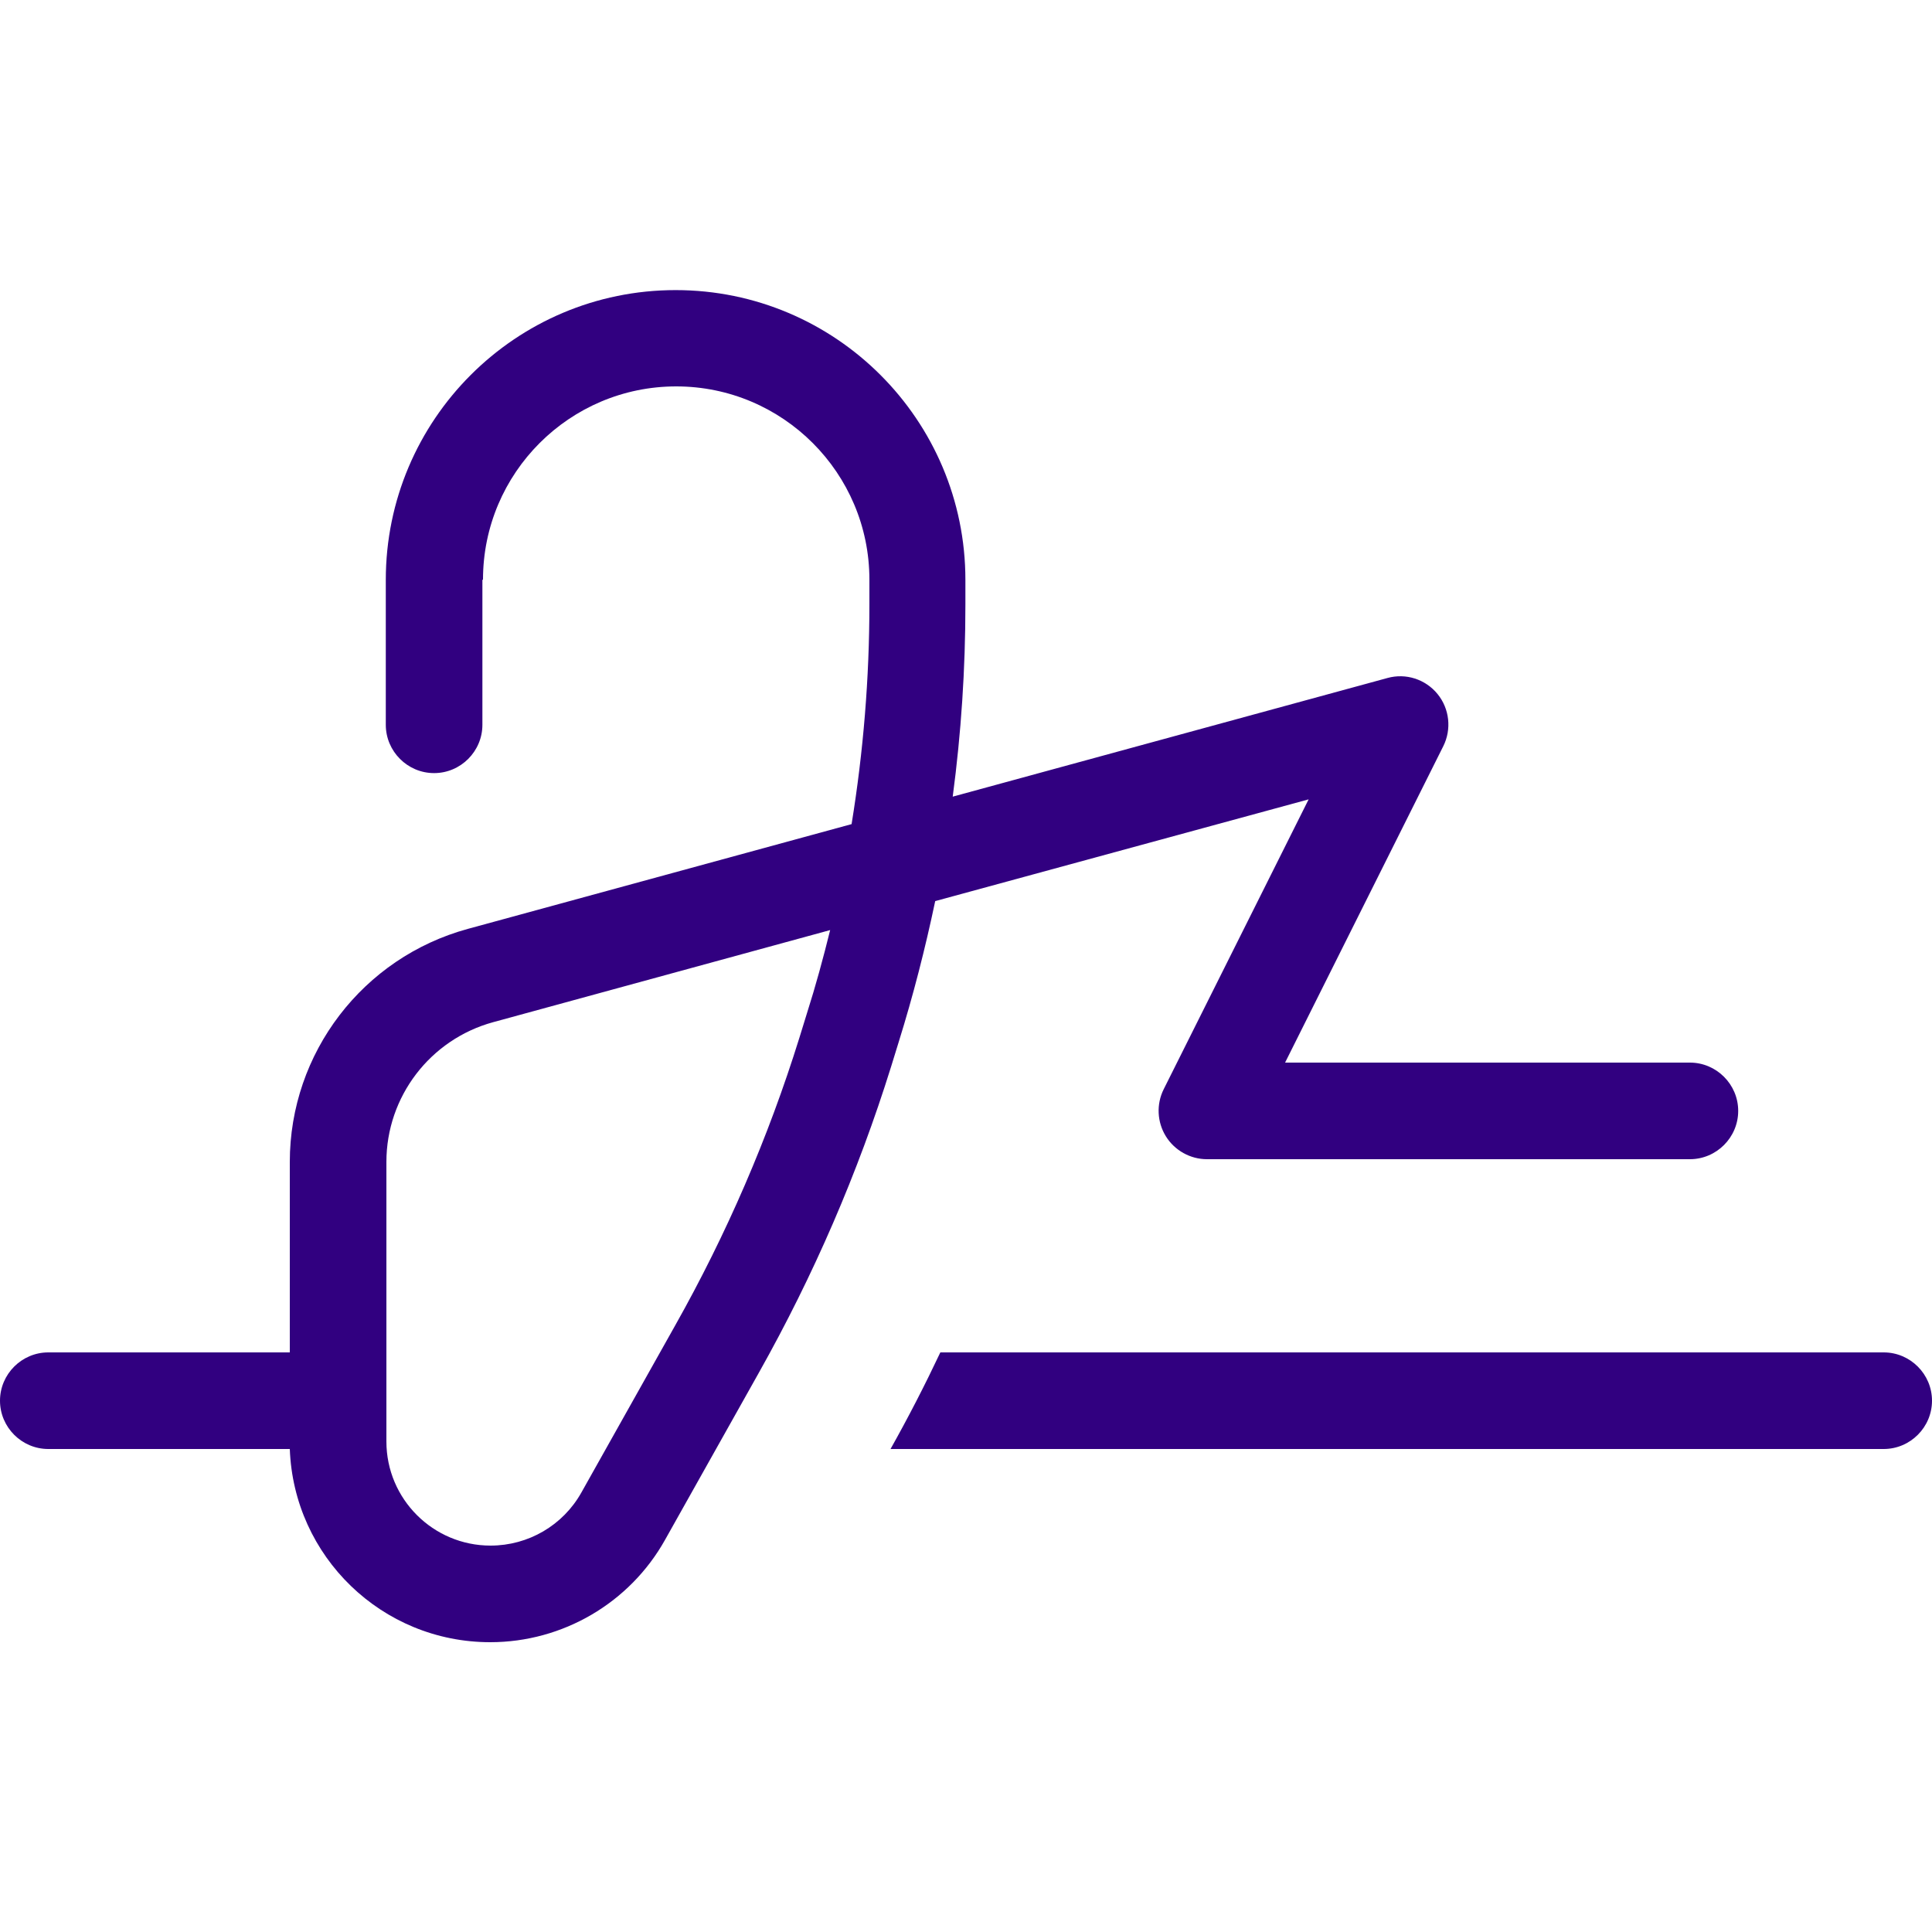 <svg xmlns="http://www.w3.org/2000/svg" viewBox="0 0 640 640"><!--!Font Awesome Pro 7.1.0 by @fontawesome - https://fontawesome.com License - https://fontawesome.com/license (Commercial License) Copyright 2025 Fonticons, Inc.--><path fill="#310080" d="M160 192C160 156.7 188.7 128 224 128C259.3 128 288 156.7 288 192L288 200.2C288 224.6 286 249 282.1 273L155 307.7C120.2 317.2 96 348.8 96 384.9L96 448L16 448C7.2 448 0 455.2 0 464C0 472.8 7.2 480 16 480L96 480C97.3 515.6 126.5 544 162.4 544C186.4 544 208.6 531 220.3 510.1L251.4 454.7C269.5 422.5 284.2 388.6 295.2 353.3L297.7 345.2C302.5 329.8 306.5 314.2 309.8 298.5L433.5 264.8L385.5 360.8C383 365.8 383.3 371.7 386.2 376.4C389.1 381.1 394.3 384 399.8 384L559.8 384C568.6 384 575.8 376.8 575.8 368C575.8 359.2 568.6 352 559.8 352L425.7 352L478.1 247.2C480.9 241.6 480.2 234.8 476.2 229.9C472.2 225 465.7 222.9 459.6 224.6L315.6 263.9C318.4 242.8 319.8 221.6 319.8 200.3L319.8 192.1C319.8 139.1 276.8 96.1 223.8 96.1C170.8 96.1 127.8 139.1 127.8 192.1L127.8 240.1C127.8 248.9 135 256.1 143.8 256.1C152.6 256.1 159.8 248.9 159.8 240.1L159.8 192.1zM163.4 338.6L275 308.1C272.7 317.4 270.2 326.6 267.3 335.7L264.8 343.8C254.5 376.9 240.7 408.8 223.7 439L192.6 494.4C186.5 505.3 175 512 162.5 512C143.5 512 128 496.6 128 477.5L128 384.9C128 363.3 142.5 344.3 163.4 338.6zM295 480L624 480C632.8 480 640 472.8 640 464C640 455.2 632.8 448 624 448L311.5 448C306.4 458.8 300.9 469.5 295 480z"/></svg>